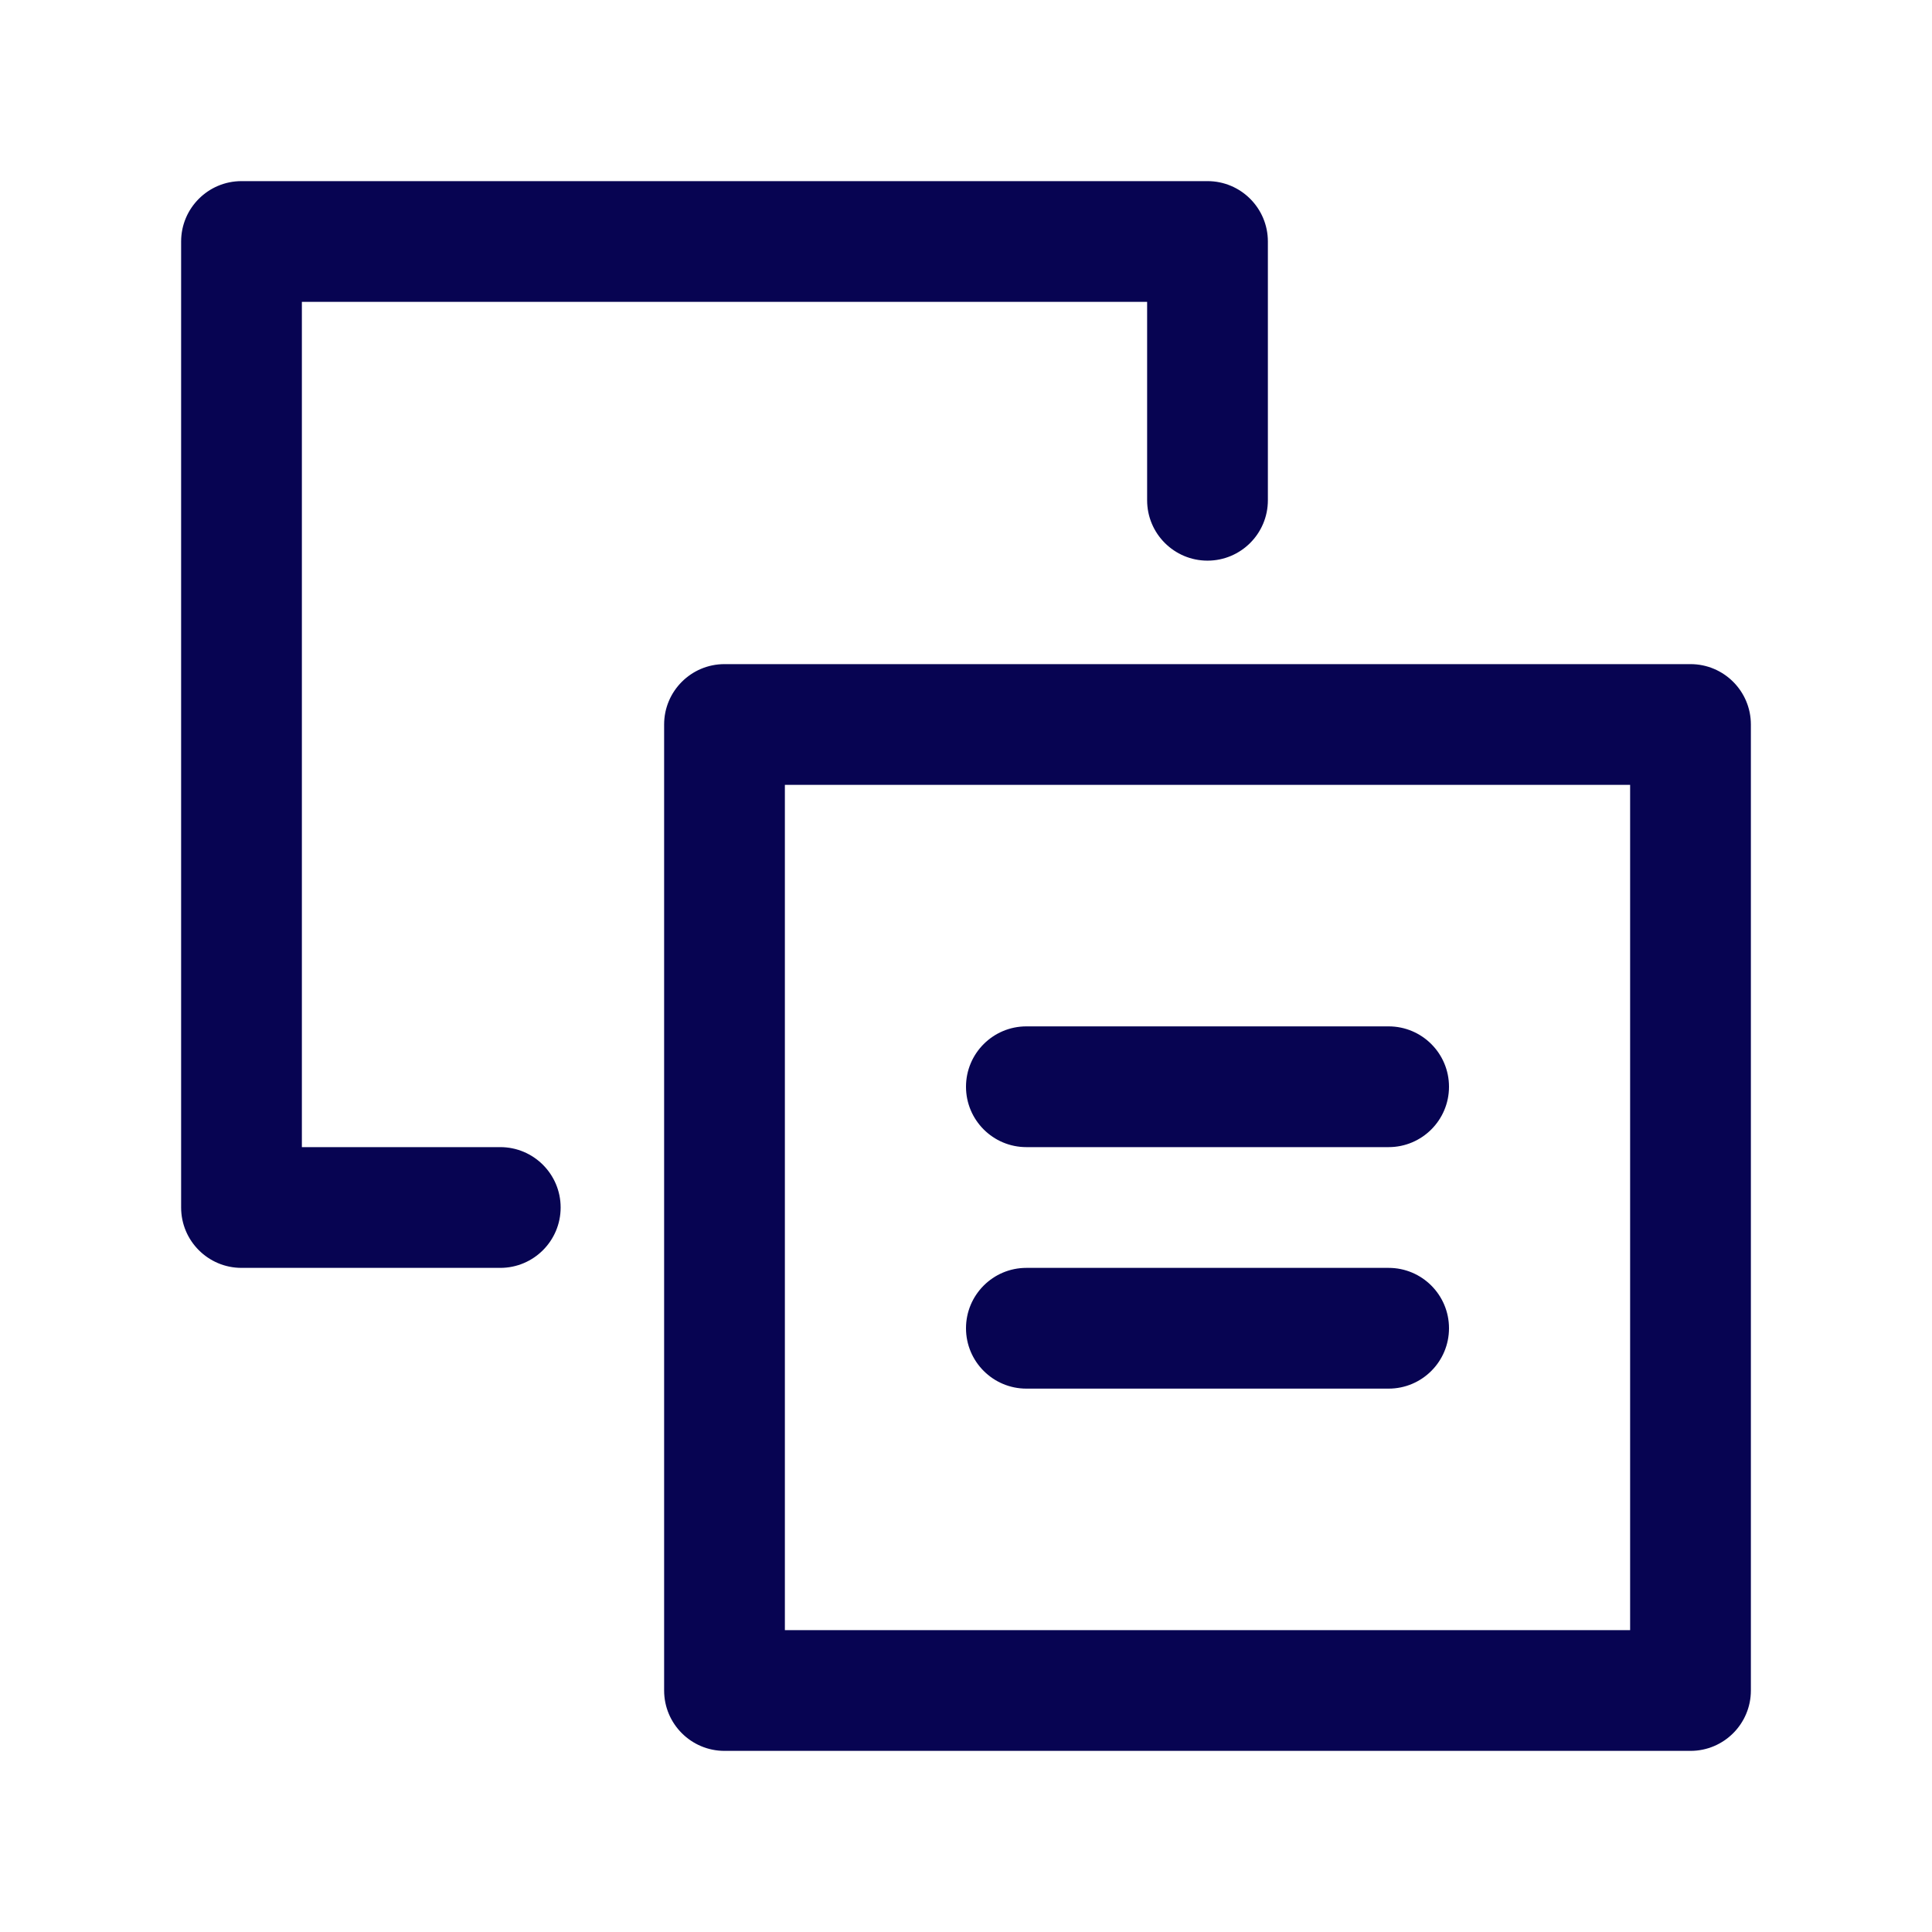 <svg width="32" height="32" viewBox="0 0 32 32" fill="none" xmlns="http://www.w3.org/2000/svg"><path d="M4 3C3.448 3 3 3.448 3 4V20C3 20.552 3.448 21 4 21H8.286C8.838 21 9.286 20.552 9.286 20C9.286 19.448 8.838 19 8.286 19H5V5H19V8.286C19 8.838 19.448 9.286 20 9.286C20.552 9.286 21 8.838 21 8.286V4C21 3.448 20.552 3 20 3H4Z" fill="#070452"/><path d="M16 18C16 17.448 16.448 17 17 17L23 17C23.552 17 24 17.448 24 18C24 18.552 23.552 19 23 19H17C16.448 19 16 18.552 16 18Z" fill="#070452"/><path d="M17 21C16.448 21 16 21.448 16 22C16 22.552 16.448 23 17 23H23C23.552 23 24 22.552 24 22C24 21.448 23.552 21 23 21H17Z" fill="#070452"/><path fill-rule="evenodd" clip-rule="evenodd" d="M12 11C11.448 11 11 11.448 11 12V28C11 28.552 11.448 29 12 29H28C28.552 29 29 28.552 29 28V12C29 11.448 28.552 11 28 11H12ZM13 27V13H27V27H13Z" fill="#070452"/></svg>